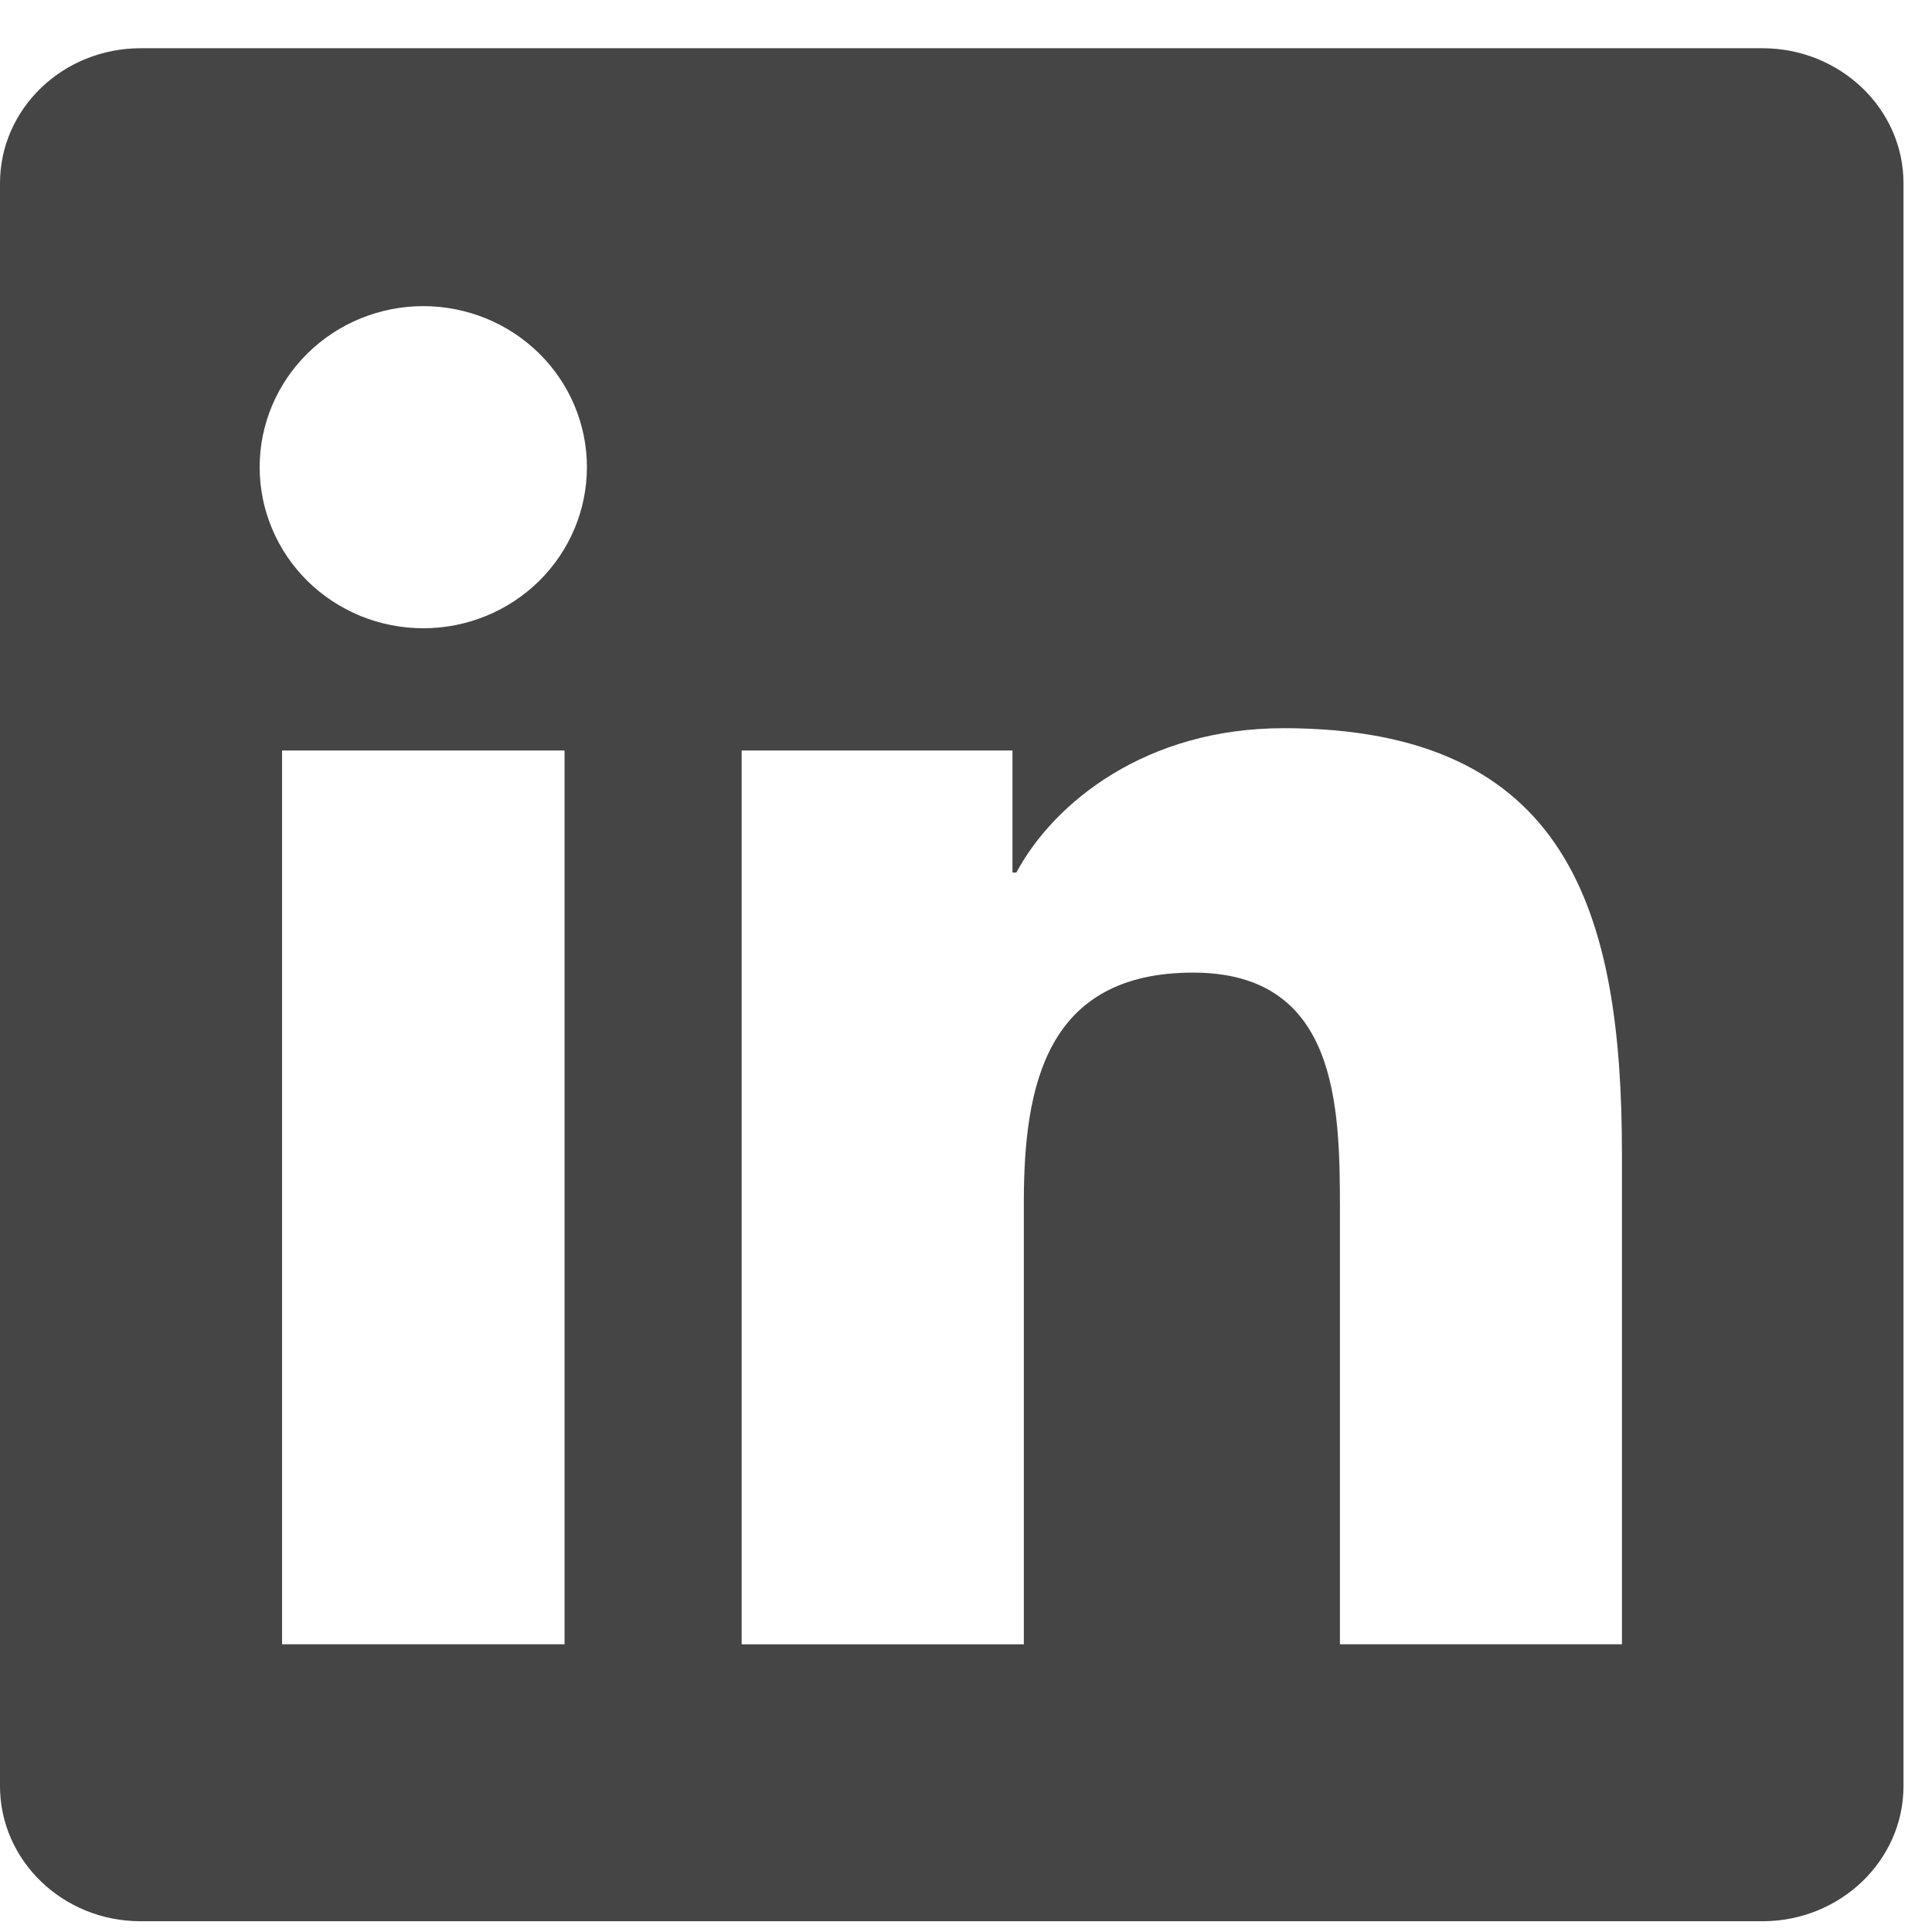 <svg width="33" height="33" viewBox="0 0 33 33" fill="none" xmlns="http://www.w3.org/2000/svg">
    <path d="M30.105 0.824H2.4C1.075 0.824 0 1.857 0 3.129V30.508C0 31.781 1.075 32.816 2.4 32.816H30.105C31.431 32.816 32.513 31.781 32.513 30.508V3.129C32.513 1.857 31.431 0.824 30.105 0.824ZM9.643 28.085H4.818V12.819H9.643V28.085ZM7.231 10.731C6.863 10.731 6.5 10.66 6.16 10.522C5.821 10.383 5.513 10.181 5.253 9.925C4.994 9.67 4.788 9.366 4.648 9.032C4.507 8.698 4.435 8.341 4.435 7.979C4.435 7.25 4.73 6.55 5.254 6.035C5.778 5.519 6.489 5.229 7.23 5.229C7.972 5.229 8.683 5.519 9.207 6.035C9.731 6.55 10.025 7.25 10.025 7.979C10.025 8.709 9.731 9.408 9.207 9.925C8.683 10.441 7.972 10.731 7.231 10.731ZM27.704 28.085H22.887V20.662C22.887 18.891 22.852 16.613 20.38 16.613C17.87 16.613 17.488 18.542 17.488 20.533V28.086H12.668V12.819H17.294V14.904H17.36C18.004 13.704 19.577 12.438 21.923 12.438C26.803 12.438 27.704 15.599 27.704 19.711L27.704 28.085Z"
          fill="#454545"/>
</svg>
